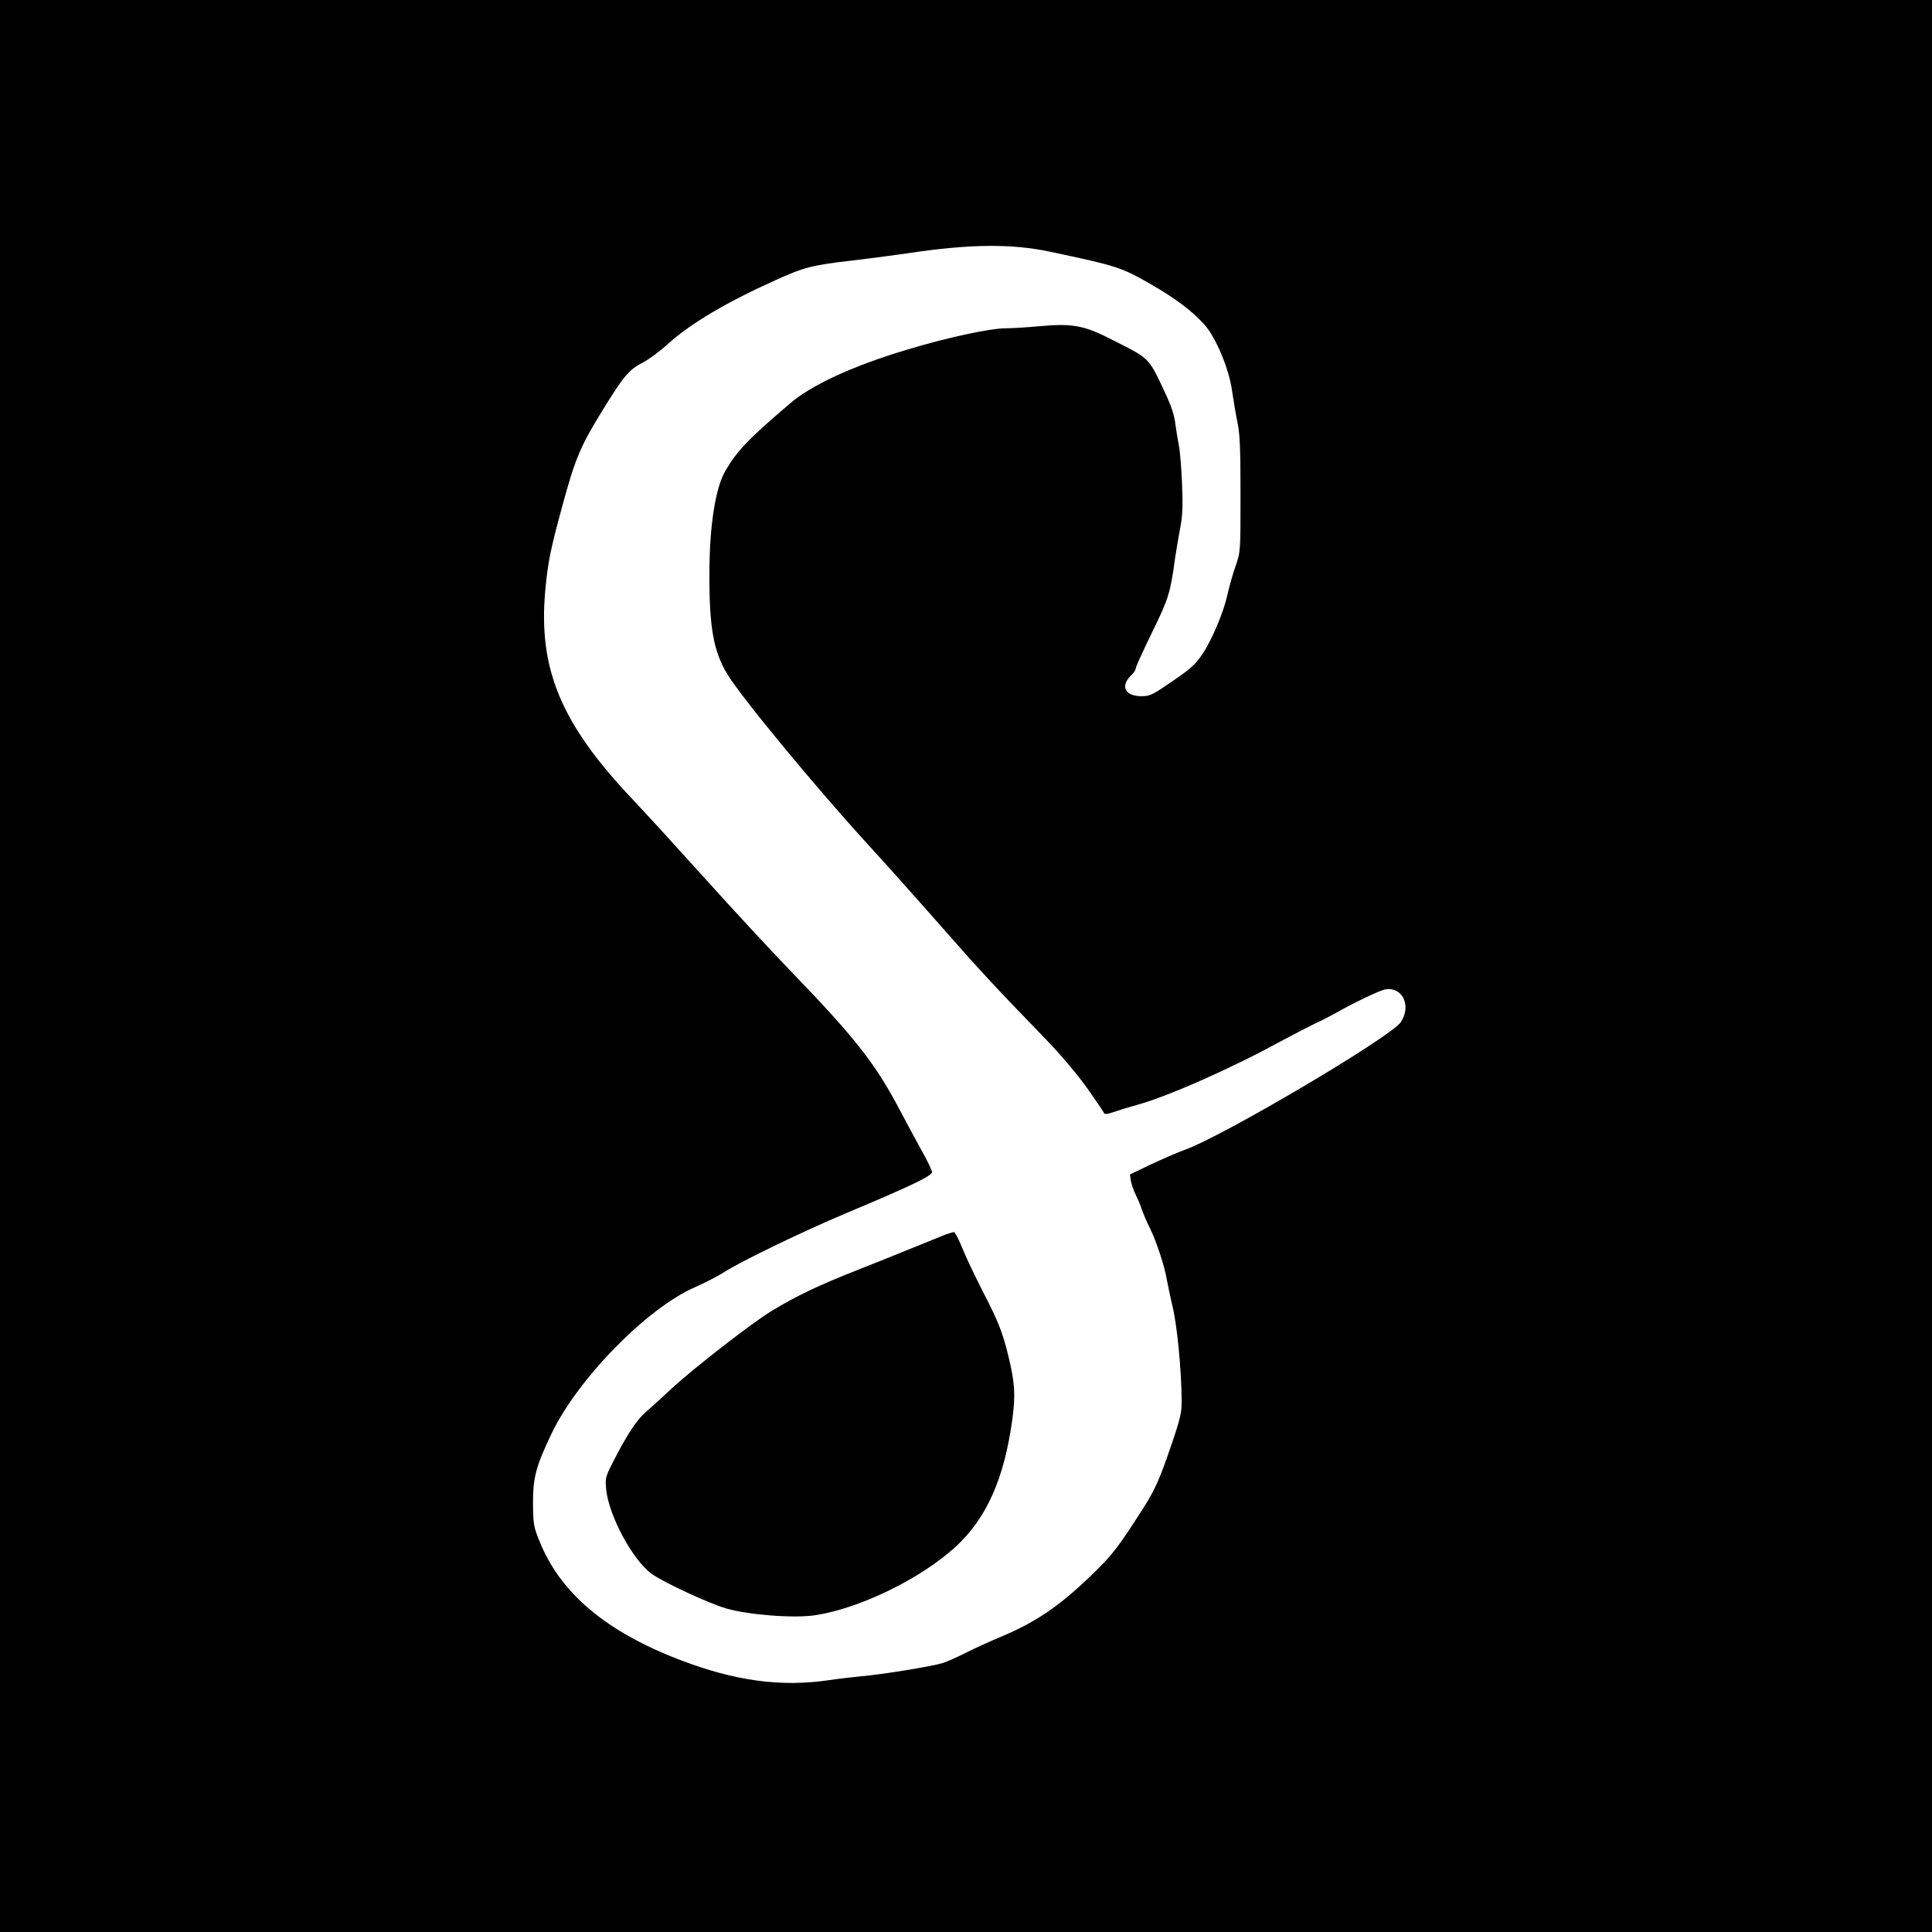 <svg version="1" xmlns="http://www.w3.org/2000/svg" width="1365.333" height="1365.333" viewBox="0 0 1024 1024"><g><path d="M0 512v512h1024V0H0v512zm556.5-378.6c35.4 7.5 37.7 8.2 53.4 17.2 13 7.5 21.9 14.1 28.5 21.5 6.1 6.8 13 23.4 14.6 34.9.7 4.7 1.9 12.1 2.8 16.5 1.4 6.4 1.7 13.9 1.7 38.5 0 30.4 0 30.5-2.6 38-1.5 4.1-3.4 11.1-4.4 15.5-2 9-8 23.4-13.2 31.2-3.8 5.7-6.4 8-19.2 16.6-7.3 5-9 5.7-13.1 5.7-8.8 0-11.4-5.4-5.4-11.1 1.3-1.2 2.4-2.9 2.4-3.7 0-.8 3.9-9.3 8.6-19 8.8-17.9 9.7-20.9 12.2-39.2.6-4.1 1.8-11.3 2.7-16 1.3-6.7 1.5-11.7 1-24-.4-8.5-1.1-17.5-1.7-20-.5-2.5-1.3-7.4-1.8-11-.4-4.2-2.1-9.4-4.4-14.5-10-21.4-8.5-19.9-28.1-29.9-15.9-8.2-21.6-9.3-39.6-7.7-6.4.6-14.5 1.1-17.8 1.1-8.3 0-31.1 4.9-52.6 11.4-28.3 8.5-50.3 18.6-61.6 28.3-22.2 18.9-28.2 25.2-34.4 35.8-5.3 9-8.5 29.3-8.5 54.7-.1 28.2 2.2 41.2 9.5 53.1 7.3 12.1 45.8 58.8 74 89.7 9.8 10.7 27.3 30.3 38.9 43.5 20.9 23.8 29.3 32.9 55.6 60 8.2 8.5 16.9 18.8 22.2 26.2 4.7 6.7 8.8 12.7 9 13.3.2.7 1.8.5 4.8-.5 2.5-.9 8.3-2.7 13-4 15.9-4.3 50.8-19.8 76-33.7 6.4-3.4 14.5-7.6 18-9.3 3.6-1.6 8.7-4.3 11.4-5.8 9.1-5.2 22.1-11.4 25.4-12.2 9.3-2 14.5 8.3 8.7 17.2-5.1 7.8-94.4 60.6-114.5 67.7-4.1 1.5-12.4 5.1-18.3 7.9l-10.8 5.2.5 3.4c.3 1.8 1.4 5 2.4 7s2.5 5.4 3.2 7.6c.7 2.2 2.7 6.9 4.5 10.5 3.4 6.8 7.9 20.6 9 27.5.4 2.2 1.7 8.5 3 14.1 2.4 9.8 4.7 33.6 4.8 49.4.1 6.6-.6 9.6-5.6 24.3-6 17.5-8.4 23-14.4 32.5-13.3 20.9-16.6 25.2-26.9 35.2-17.6 17.1-30.1 25.6-48.6 33.4-5.7 2.4-13.9 6.1-18.3 8.3-4.4 2.3-10.1 4.8-12.7 5.7-5.2 1.7-31.9 6.1-43.8 7.1-4.1.4-11.9 1.3-17.2 2.1-25.1 3.6-49.3.3-78.1-10.7-39.6-15.1-63.9-35.6-74.9-63.4-3-7.4-3.2-8.9-3.3-20 0-13.5 1.6-19.5 10-37 13.8-28.7 50.3-66 75.5-77.1 5.4-2.4 12.5-6 15.7-8.1 9.3-5.9 41.7-21.6 64.8-31.3 35-14.7 45.5-19.8 45.5-21.8 0-.8-2.6-6.3-5.9-12.1-3.2-5.8-8.4-15.4-11.4-21.2-13.3-25-23.5-37.9-59.7-75.4-8.5-8.8-27.5-29.3-42.1-45.5-14.6-16.2-32.3-35.6-39.3-43-38.2-40.2-50.4-69.3-46.6-111 1.4-14.9 2.5-20.8 9-44.7 6.8-25 9.5-31.6 21.1-50.4 11.5-18.7 14.2-22 21.9-25.9 3-1.6 8.9-5.9 13-9.7 12-10.8 30.6-21.9 56.8-33.7 15.4-7 19.7-8.1 40.8-10.5 9.3-1.1 23-2.9 30.4-4 32-4.8 54.3-5 74.5-.7z"/><path d="M501 654.4c-1.9.8-10.9 4.4-20 8.1-9.1 3.7-20.8 8.4-26 10.4-20.8 8.2-33.2 14.1-45.8 21.8-10.5 6.3-42 30.8-53.7 41.7-5.5 5.2-11.5 10.6-13.3 12.1-4.3 3.6-9.7 11.6-16.2 24.3-5.2 10-5.3 10.4-4.7 16.6 1.3 13.8 14 37.4 24 44.7 6.4 4.6 30.2 15.7 39.6 18.4 11.9 3.5 36 5.3 47.2 3.6 23.6-3.6 55.6-19.2 74.2-36.1 16.6-15.2 26-36.3 30.3-68 1.7-13.1 1.3-19-2.2-33.5-3.2-12.9-5.2-18-14-35-3.9-7.7-8.7-17.7-10.5-22.3-1.8-4.5-3.8-8.2-4.3-8.2-.6.1-2.7.7-4.6 1.4z"/></g></svg>